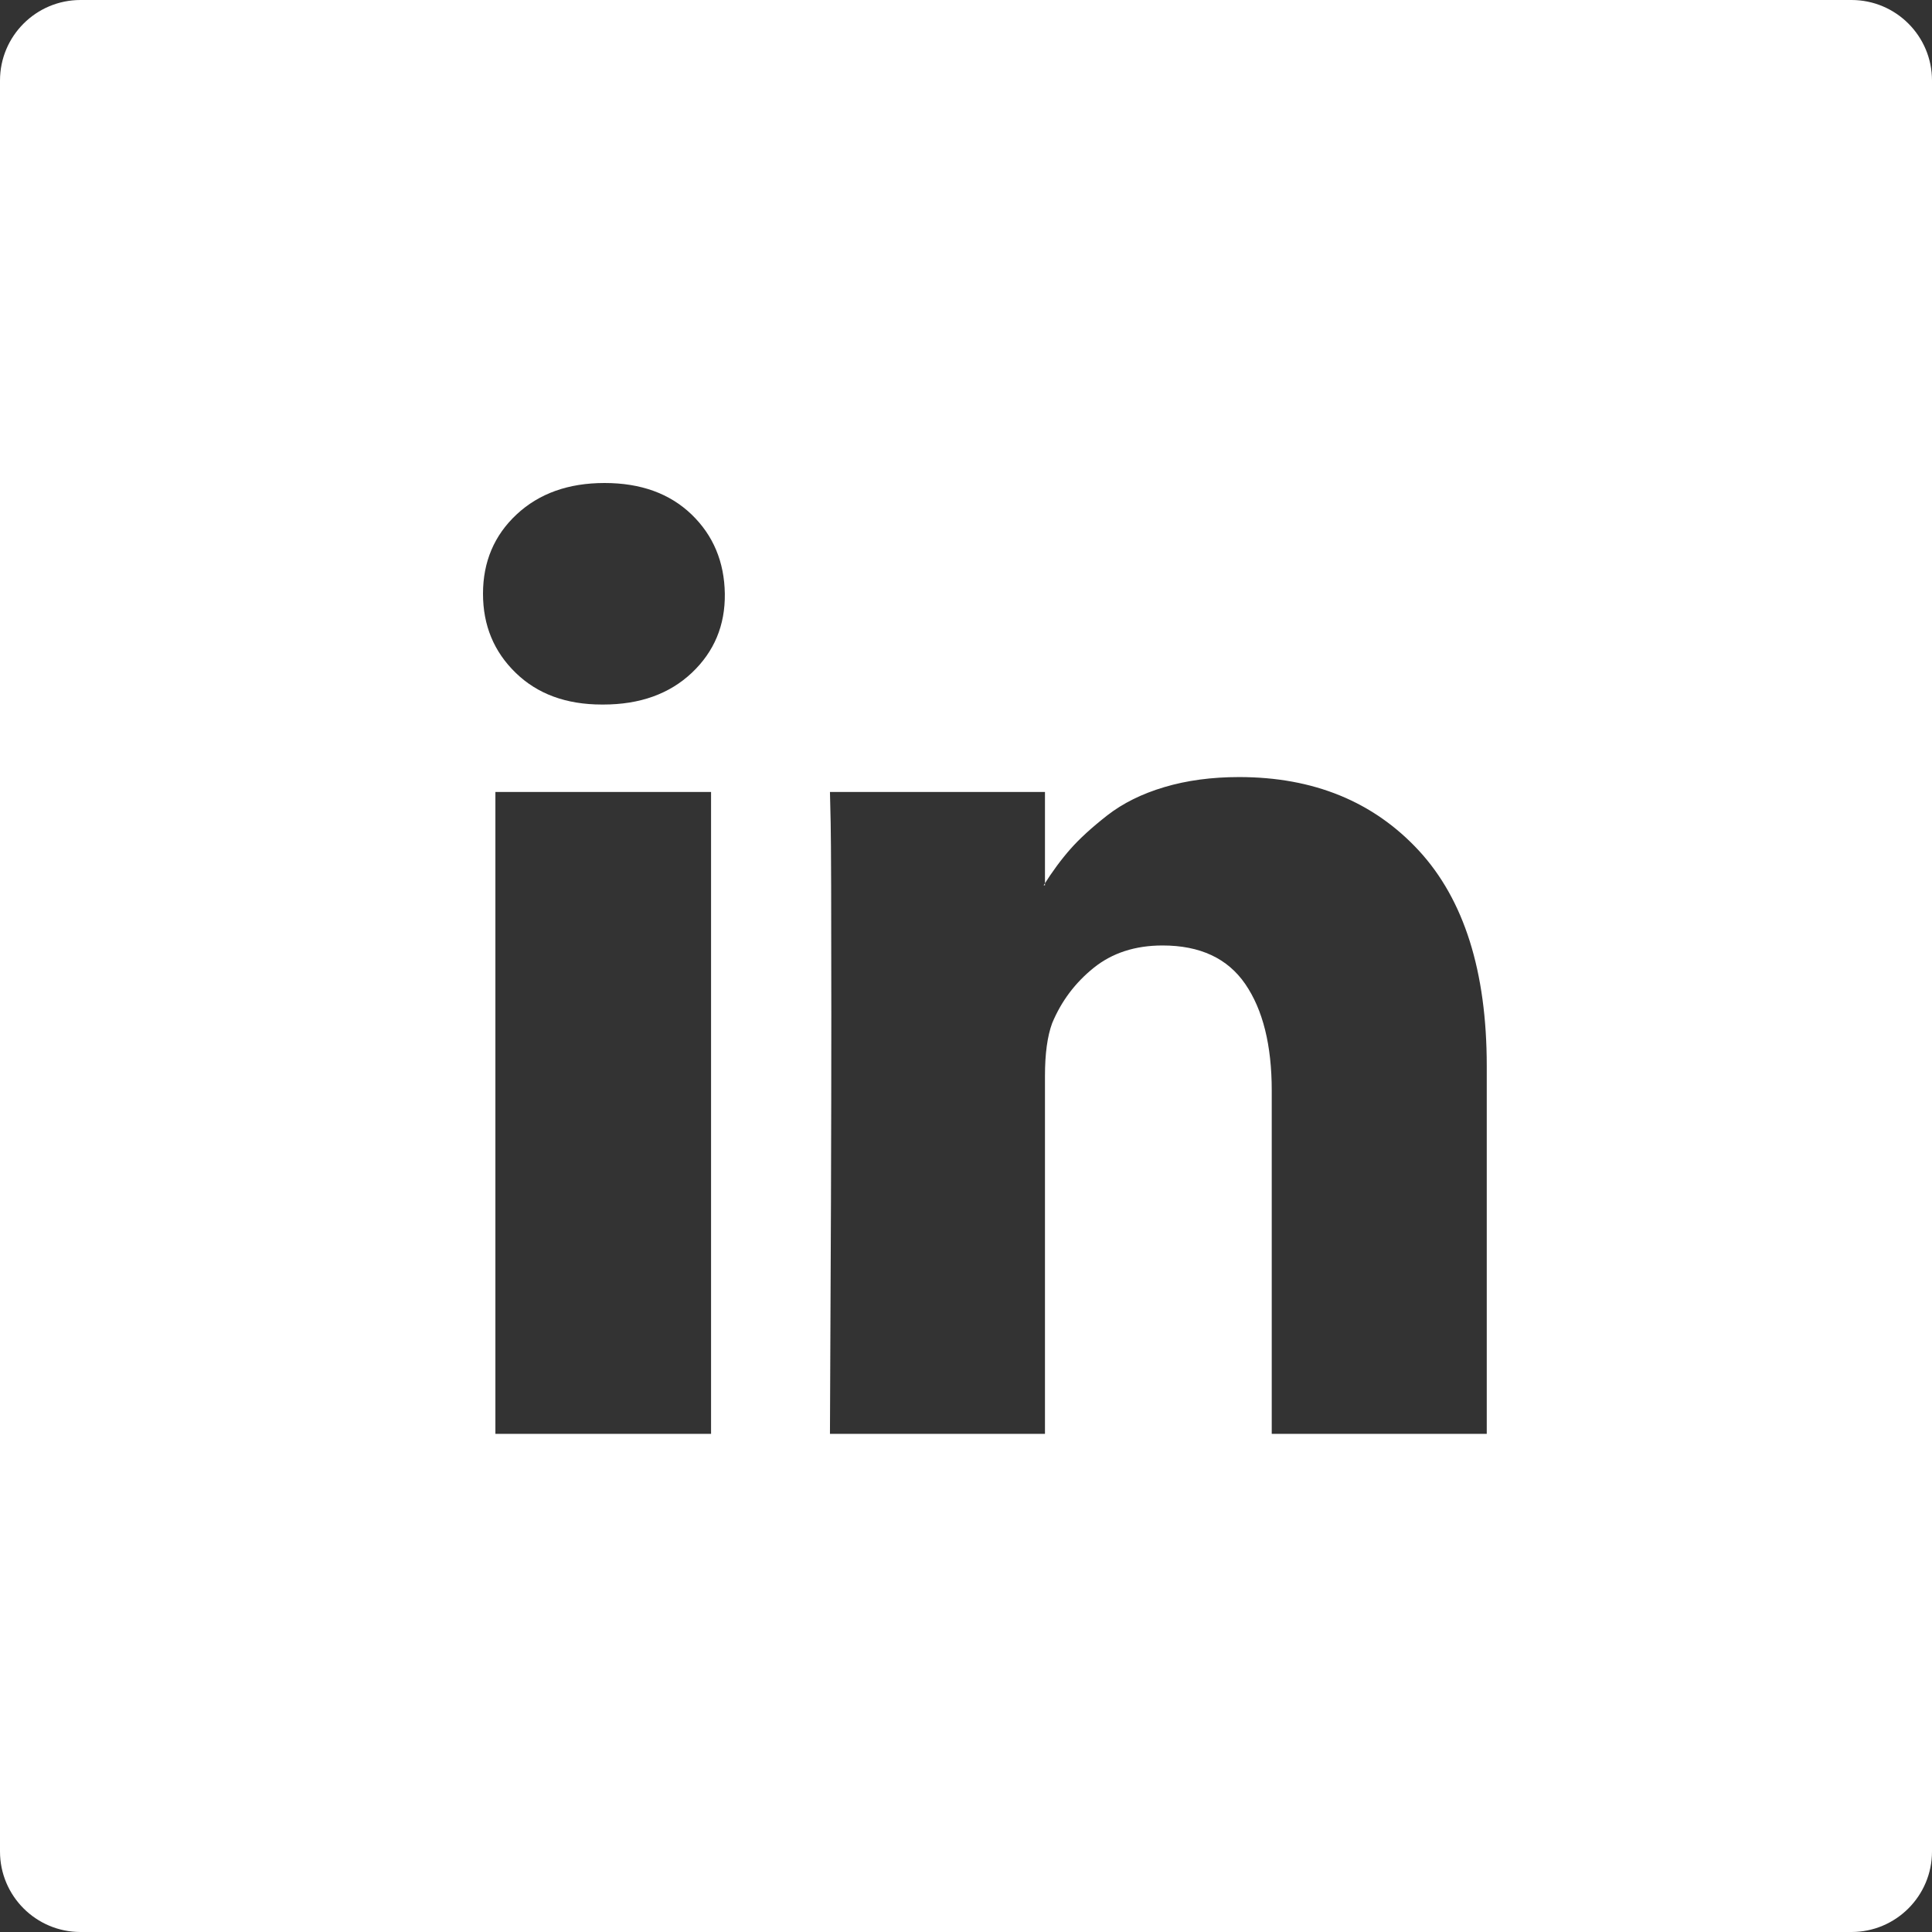 <svg width="24px" height="24px" xmlns="http://www.w3.org/2000/svg">
    <rect width="100%" height="100%" fill="#333333" stroke="none"/>
    <title>LinkedIn</title>
    <path d="M1,0 L23,0 C23.552,-1.01453063e-16 24,0.448 24,1 L24,23 C24,23.552 23.552,24 23,24 L1,24 C0.448,24 6.76353751e-17,23.552 0,23 L0,1 C-6.76353751e-17,0.448 0.448,1.01453063e-16 1,0 Z M8.833,9.838 L6.154,9.838 L6.154,17.812 L8.833,17.812 L8.833,9.838 Z M9.004,7.376 C8.998,6.979 8.86,6.65 8.59,6.39 C8.319,6.13 7.959,6 7.51,6 C7.061,6 6.697,6.13 6.418,6.39 C6.139,6.65 6,6.979 6,7.376 C6,7.768 6.135,8.095 6.406,8.358 C6.676,8.621 7.034,8.752 7.477,8.752 L7.494,8.752 C7.948,8.752 8.315,8.621 8.594,8.358 C8.872,8.095 9.009,7.768 9.004,7.376 Z M18.469,13.242 C18.469,12.067 18.187,11.175 17.625,10.566 C17.062,9.958 16.318,9.653 15.392,9.653 C15.051,9.653 14.741,9.695 14.463,9.778 C14.184,9.861 13.949,9.978 13.756,10.128 C13.564,10.278 13.411,10.418 13.298,10.546 C13.184,10.675 13.073,10.825 12.965,10.997 L12.981,10.997 L12.981,9.838 L10.31,9.838 L10.319,10.224 C10.324,10.482 10.327,11.276 10.327,12.606 C10.327,13.937 10.321,15.672 10.31,17.812 L12.981,17.812 L12.981,13.363 C12.981,13.089 13.011,12.872 13.07,12.711 C13.184,12.437 13.356,12.208 13.586,12.023 C13.816,11.838 14.101,11.745 14.442,11.745 C14.908,11.745 15.25,11.905 15.469,12.224 C15.688,12.543 15.798,12.984 15.798,13.548 L15.798,17.812 L18.469,17.812 L18.469,13.242 Z" fill="#FFFFFF"></path>
</svg>